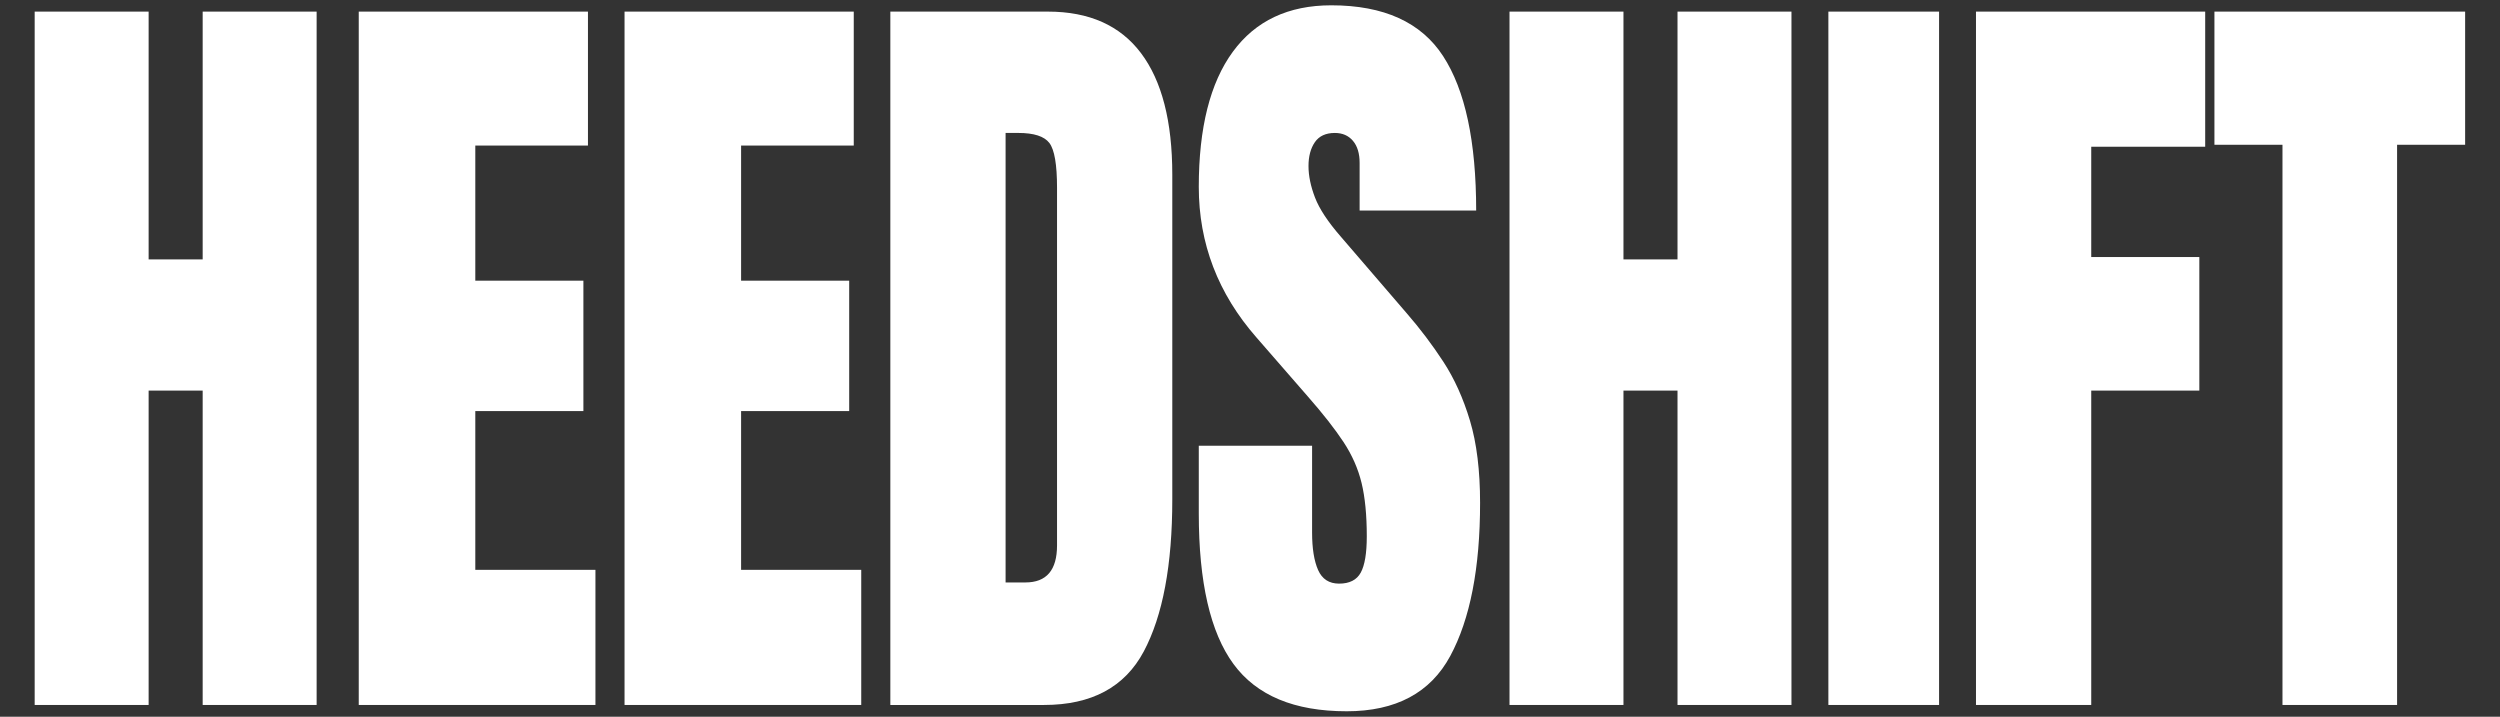 <?xml version="1.0" encoding="UTF-8" standalone="no"?><!DOCTYPE svg PUBLIC "-//W3C//DTD SVG 1.1//EN" "http://www.w3.org/Graphics/SVG/1.1/DTD/svg11.dtd"><svg width="100%" height="100%" viewBox="0 0 6338 1817" version="1.1" xmlns="http://www.w3.org/2000/svg" xmlns:xlink="http://www.w3.org/1999/xlink" xml:space="preserve" xmlns:serif="http://www.serif.com/" style="fill-rule:evenodd;clip-rule:evenodd;stroke-linejoin:round;stroke-miterlimit:2;"><rect x="0" y="0" width="6338" height="1817" fill="#333333" stroke="none"/><g><path d="M87.903,1787.23l-0,-1757.79l288.893,0l0,628.212l137.019,-0l-0,-628.212l288.893,0l0,1757.79l-288.893,0l-0,-796.999l-137.019,-0l0,796.999l-288.893,0Z" style="fill:#fff;fill-rule:nonzero;"/><path d="M909.496,1787.23l0,-1757.79l581.089,0l0,339.574l-285.592,0l0,342.57l274.037,0l-0,330.585l-274.037,0l0,402.495l304.577,0l-0,342.57l-600.074,0Z" style="fill:#fff;fill-rule:nonzero;"/><path d="M1583.34,1787.23l-0,-1757.79l581.088,0l0,339.574l-285.592,0l0,342.57l274.037,0l-0,330.585l-274.037,0l0,402.495l304.577,0l-0,342.57l-600.073,0Z" style="fill:#fff;fill-rule:nonzero;"/><path d="M2257.19,1787.23l-0,-1757.79l399.498,0c104.552,0 183.241,35.123 236.068,105.368c52.826,70.245 79.239,172.95 79.239,308.114l0,822.967c0,166.457 -24.074,294.963 -72.223,385.516c-48.149,90.553 -132.479,135.829 -252.989,135.829l-389.593,0Zm292.195,-310.61l50.35,0c53.377,0 80.065,-31.294 80.065,-93.882l-0,-906.862c-0,-58.593 -6.466,-96.379 -19.397,-113.358c-12.932,-16.978 -39.207,-25.468 -78.827,-25.468l-32.191,0l-0,1139.57Z" style="fill:#fff;fill-rule:nonzero;"/><path d="M3413.9,1803.21c-132.616,0 -228.226,-39.95 -286.83,-119.849c-58.604,-79.9 -87.906,-207.074 -87.906,-381.522l-0,-171.784l287.242,0l0,219.724c0,40.616 5.09,72.409 15.27,95.381c10.181,22.971 27.927,34.456 53.239,34.456c26.414,0 44.71,-9.321 54.89,-27.965c10.18,-18.643 15.27,-49.271 15.27,-91.884c0,-53.933 -4.402,-99.043 -13.206,-135.33c-8.805,-36.288 -24.075,-70.911 -45.811,-103.87c-21.735,-32.959 -51.863,-71.41 -90.382,-115.355l-130.415,-149.812c-97.398,-111.194 -146.097,-238.368 -146.097,-381.521c-0,-149.812 28.751,-264.002 86.255,-342.57c57.504,-78.568 140.732,-117.852 249.687,-117.852c133.166,-0 227.675,42.946 283.528,128.838c55.853,85.892 83.779,216.395 83.779,391.508l-295.497,0l0,-120.848c0,-23.97 -5.64,-42.613 -16.921,-55.93c-11.28,-13.316 -26.55,-19.975 -45.81,-19.975c-23.111,0 -40.032,7.824 -50.763,23.471c-10.73,15.647 -16.095,35.788 -16.095,60.424c-0,24.636 5.503,51.269 16.508,79.9c11.006,28.631 32.741,61.589 65.207,98.876l167.559,194.755c33.566,38.618 64.382,79.401 92.446,122.347c28.064,42.946 50.625,92.883 67.683,149.812c17.059,56.928 25.588,126.341 25.588,208.238c0,165.126 -25.175,294.464 -75.525,388.013c-50.35,93.549 -137.981,140.324 -262.893,140.324Z" style="fill:#fff;fill-rule:nonzero;"/><path d="M3826.91,1787.23l0,-1757.79l288.894,0l-0,628.212l137.018,-0l0,-628.212l288.894,0l-0,1757.79l-288.894,0l0,-796.999l-137.018,-0l-0,796.999l-288.894,0Z" style="fill:#fff;fill-rule:nonzero;"/><rect x="4635.3" y="29.436" width="280.639" height="1757.79" style="fill:#fff;fill-rule:nonzero;"/><path d="M5009.52,1787.23l-0,-1757.79l581.088,0l0,342.571l-288.893,-0l-0,279.649l274.036,-0l-0,338.575l-274.036,-0l-0,796.999l-292.195,0Z" style="fill:#fff;fill-rule:nonzero;"/><path d="M5786.54,1787.23l-0,-1420.22l-172.511,-0l0,-337.577l635.566,0l0,337.577l-172.511,-0l0,1420.22l-290.544,0Z" style="fill:#fff;fill-rule:nonzero;"/></g></svg>
